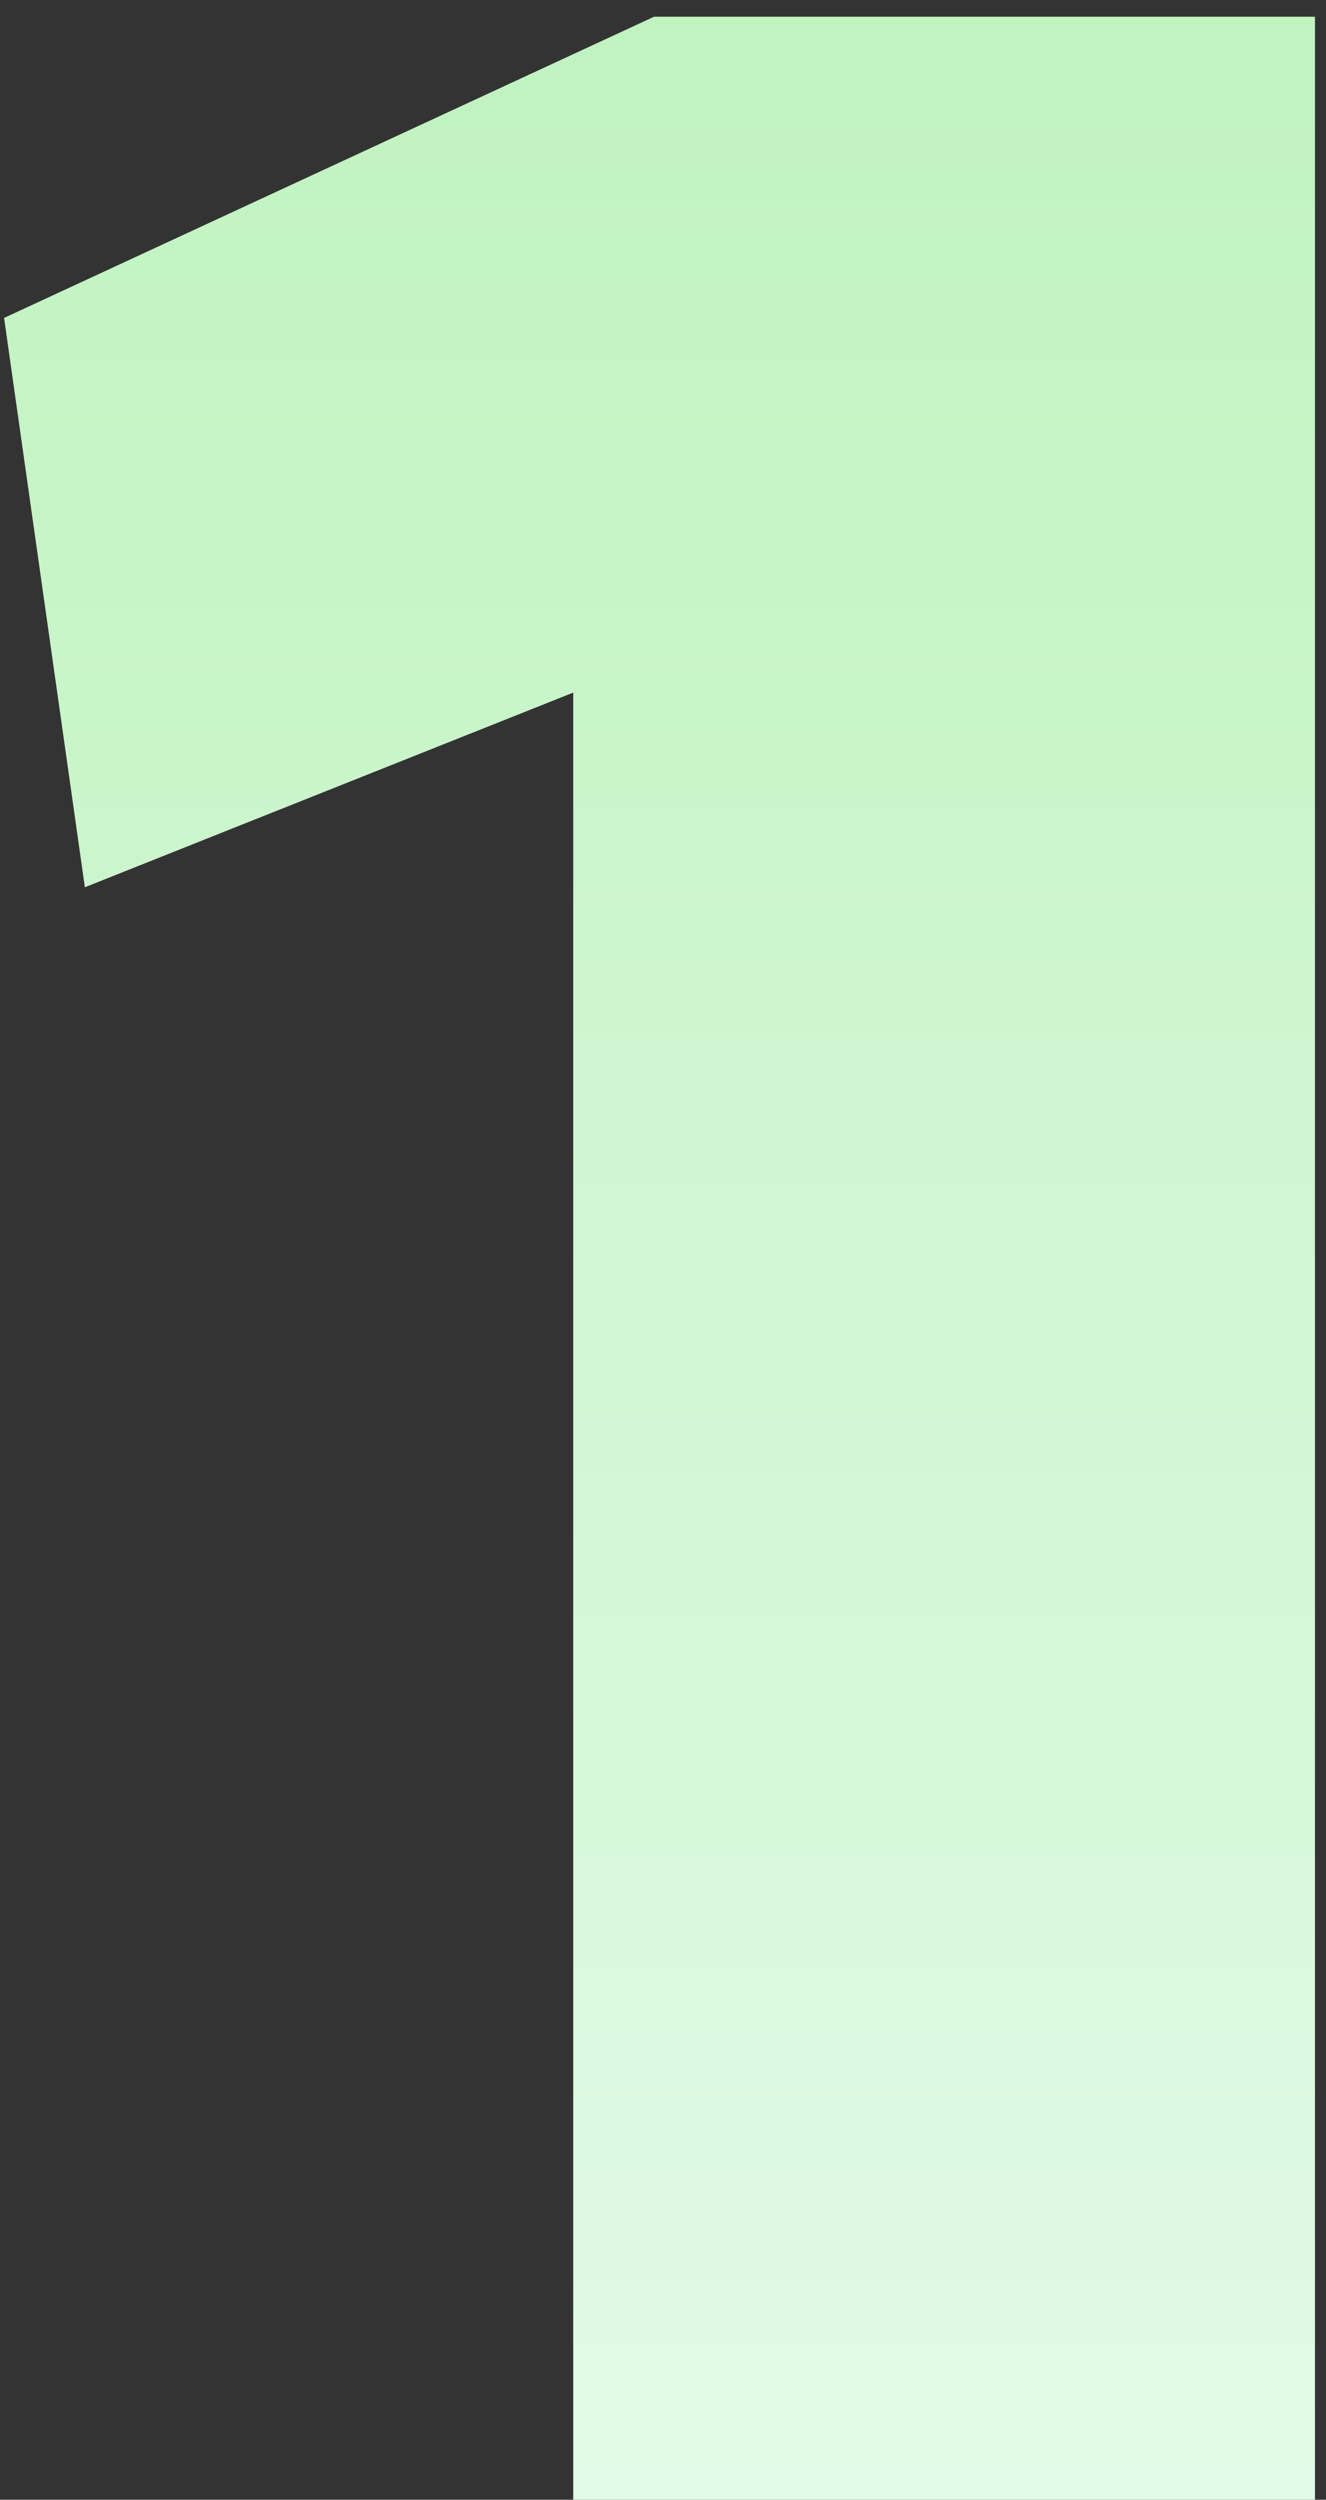 <svg width="26" height="49" viewBox="0 0 26 49" xmlns="http://www.w3.org/2000/svg"><rect x="0" y="0" width="26" height="49" fill="#333333" stroke="none"/><title>Number</title><defs><linearGradient x1="50%" y1="0%" x2="50%" y2="100%" id="a"><stop stop-color="#C0F3BF" offset="0%"/><stop stop-color="#E1FAE7" offset="100%"/></linearGradient></defs><path fill="url(#a)" d="M26.784 67V18.328h-12.96L1.08 24.232l1.584 11.16 9.576-3.816V67z" transform="translate(-1 -18)" fill-rule="evenodd"/></svg>